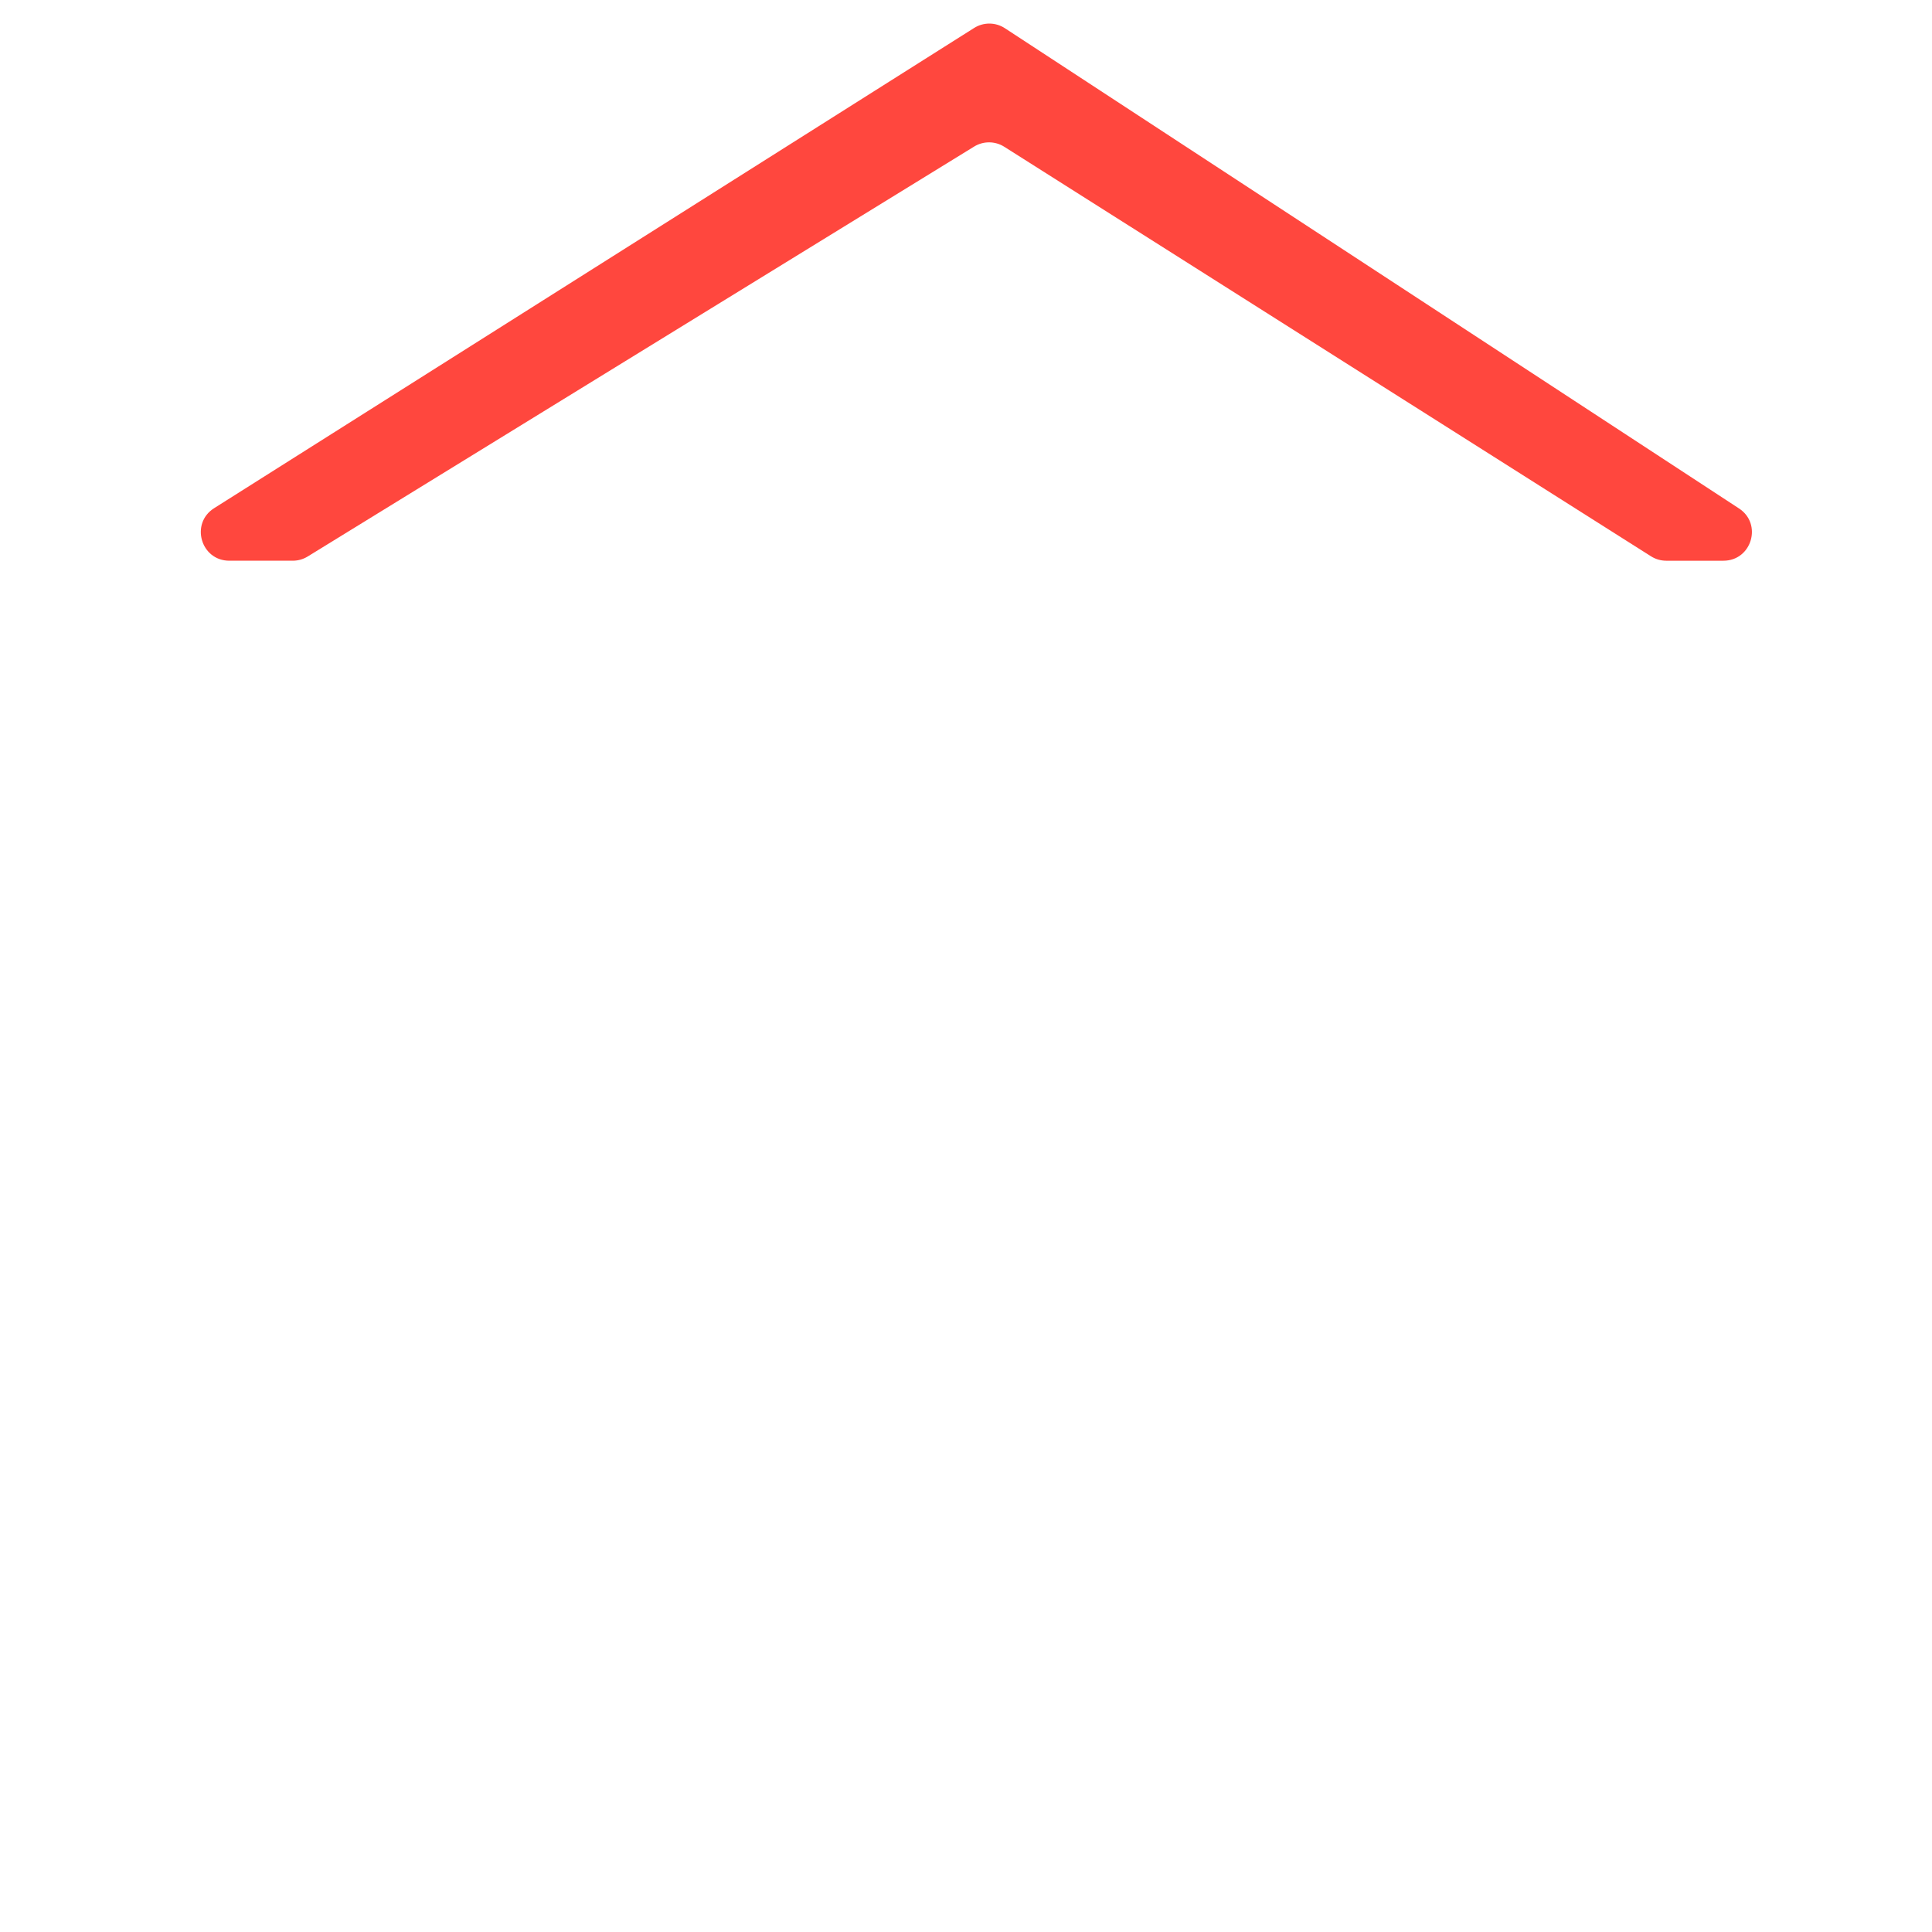 <svg xmlns="http://www.w3.org/2000/svg" viewBox="0 0 512 512" enable-background="new 0 0 512 512"><path fill="#FF473E" d="M60.773 148.596h16.815c1.396 0 2.764-.387 3.953-1.118L258.154 38.843c2.454-1.51 5.555-1.49 7.99.052l171.387 108.53c1.207.766 2.607 1.172 4.036 1.172h15.152c7.5 0 10.405-9.753 4.13-13.858L266.31 7.48c-2.472-1.62-5.66-1.644-8.16-.065L56.744 134.675c-6.39 4.037-3.53 13.92 4.03 13.92z"/></svg>